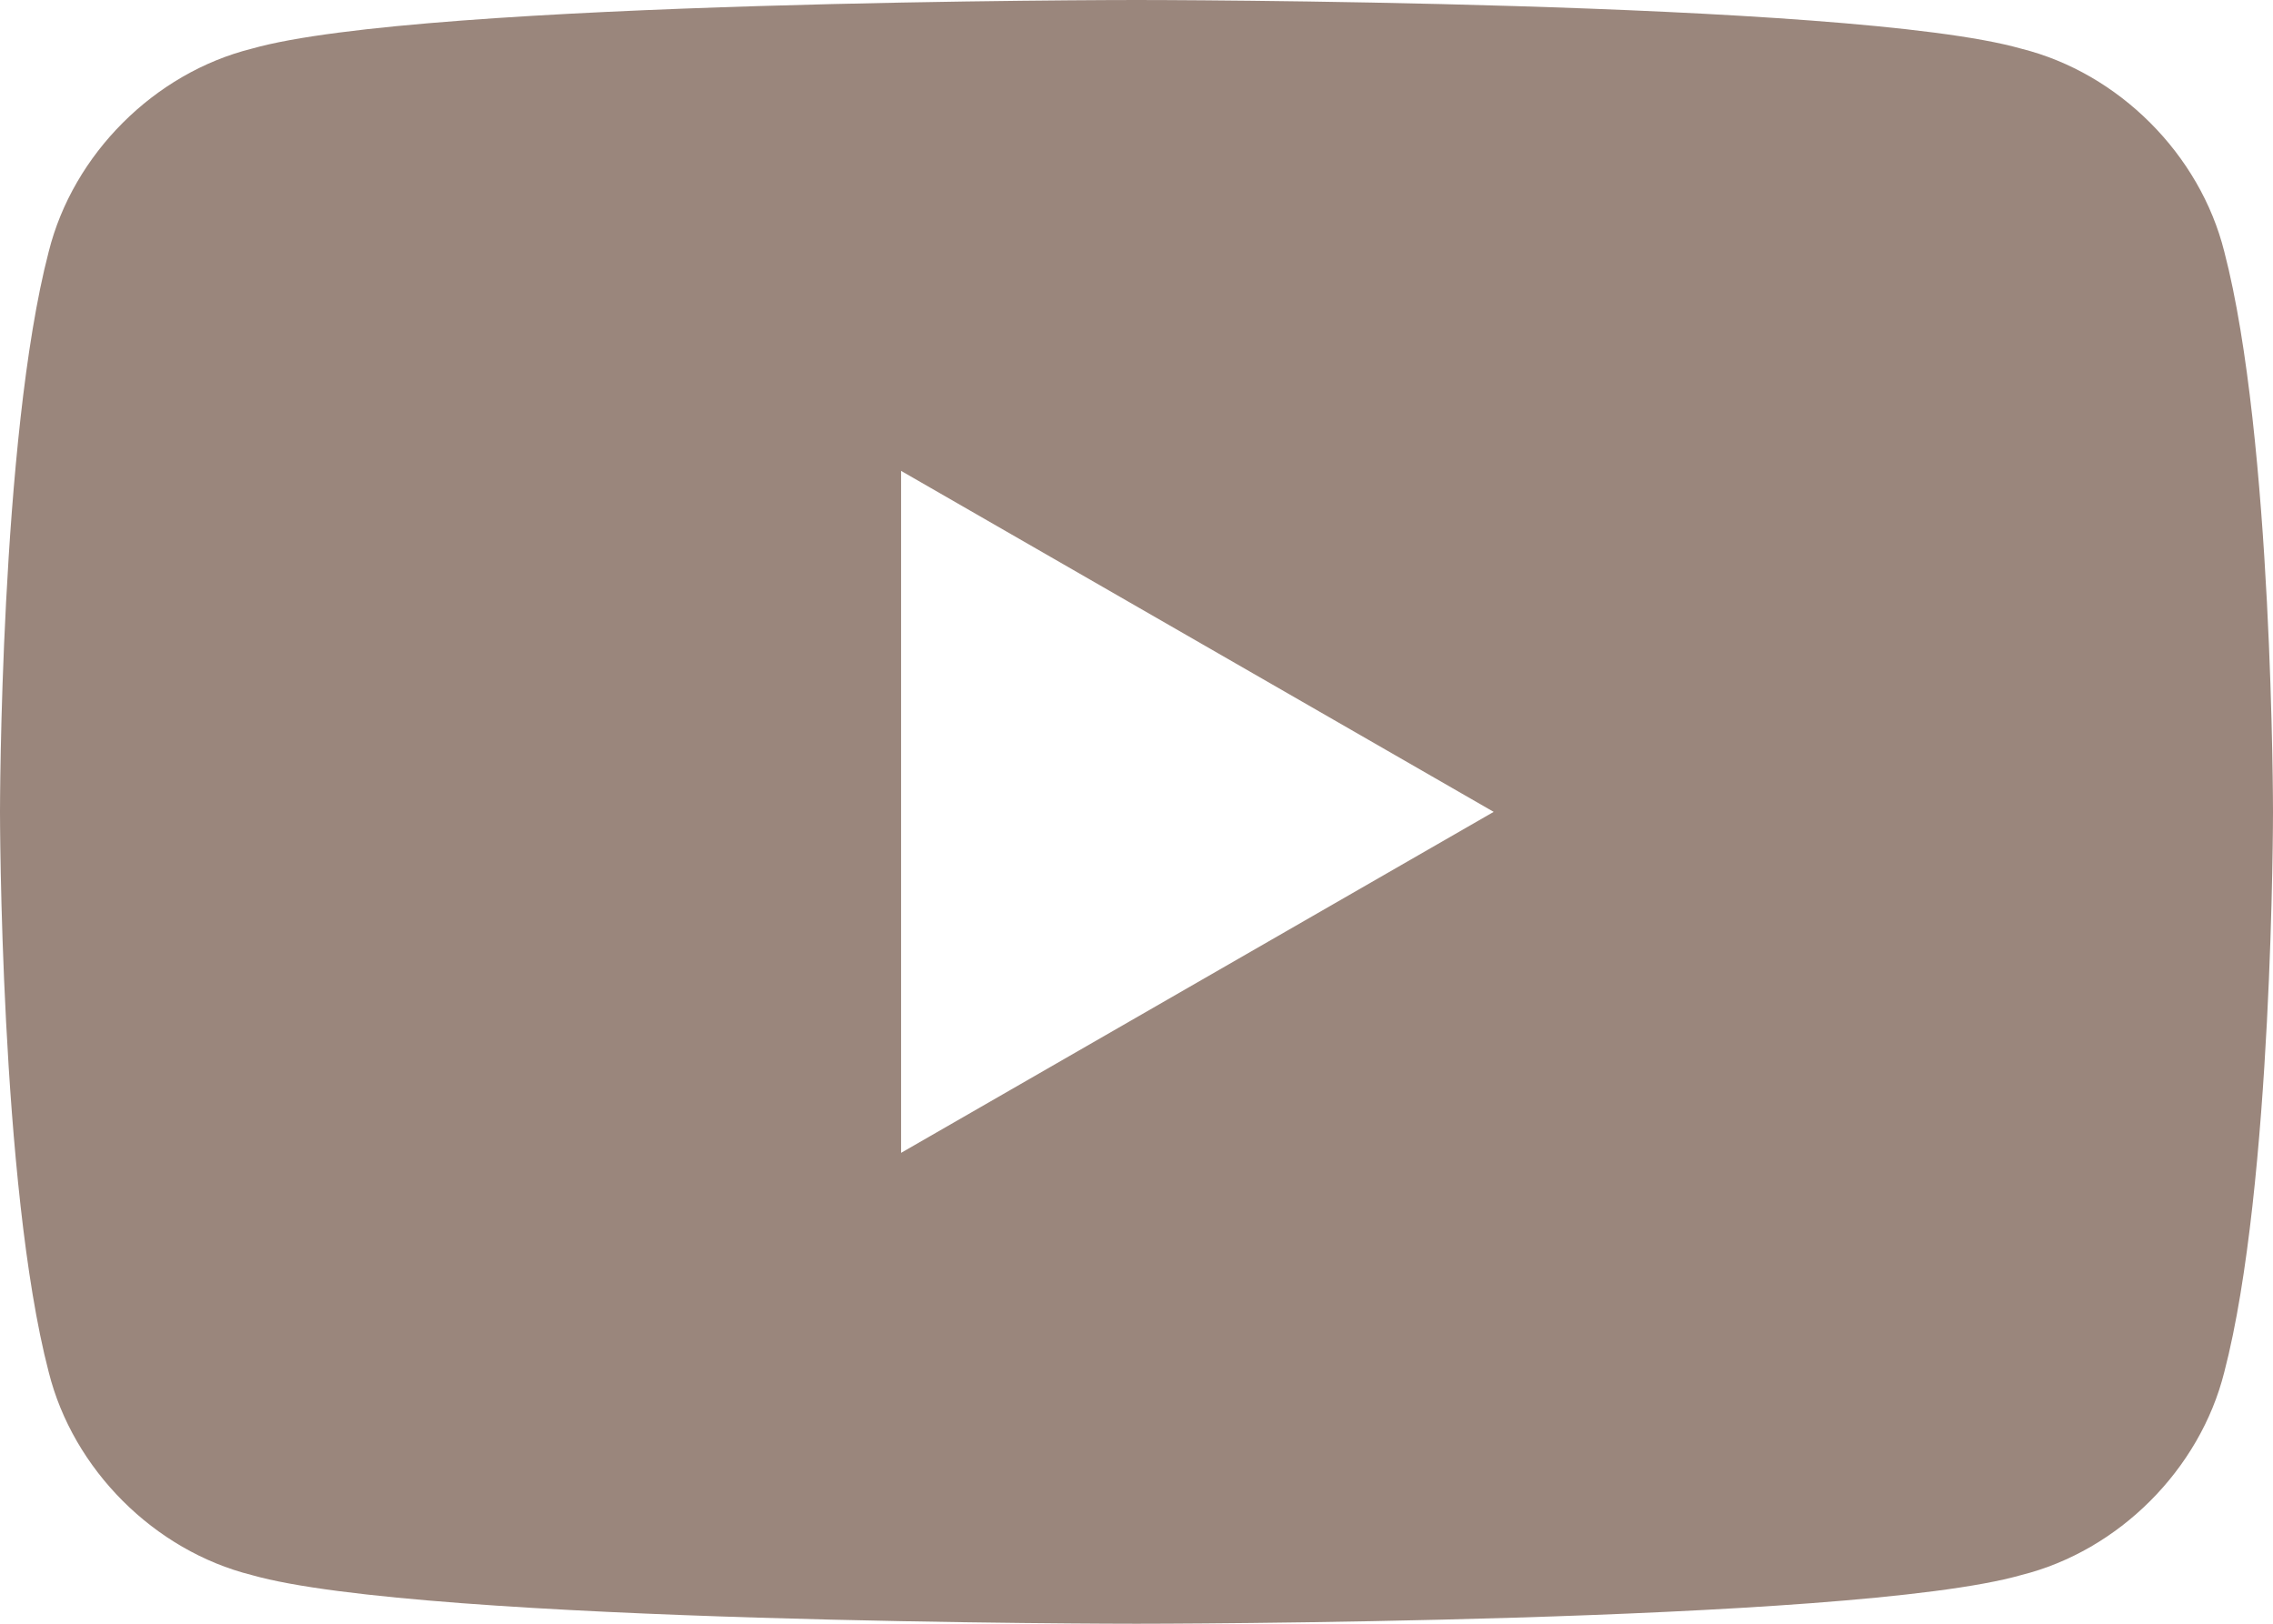 <?xml version="1.0" encoding="utf-8"?>
<!-- Generator: Adobe Illustrator 24.3.0, SVG Export Plug-In . SVG Version: 6.00 Build 0)  -->
<svg version="1.1" id="Layer_1" xmlns="http://www.w3.org/2000/svg" xmlns:xlink="http://www.w3.org/1999/xlink" x="0px" y="0px"
	 viewBox="0 0 28 20" style="enable-background:new 0 0 28 20;" xml:space="preserve">
<style type="text/css">
	.st0{fill:#9A867C;}
</style>
<path class="st0" d="M27.4,3.1c-0.3-1.2-1.3-2.2-2.5-2.5C22.8,0,14,0,14,0S5.2,0,3.1,0.6C1.9,0.9,0.9,1.9,0.6,3.1C0,5.4,0,10,0,10
	s0,4.6,0.6,6.9c0.3,1.2,1.3,2.2,2.5,2.5C5.2,20,14,20,14,20s8.8,0,10.9-0.6c1.2-0.3,2.2-1.3,2.5-2.5C28,14.6,28,10,28,10
	S28,5.4,27.4,3.1z M11.1,14.2V5.8l7.3,4.2L11.1,14.2z"/>
</svg>
